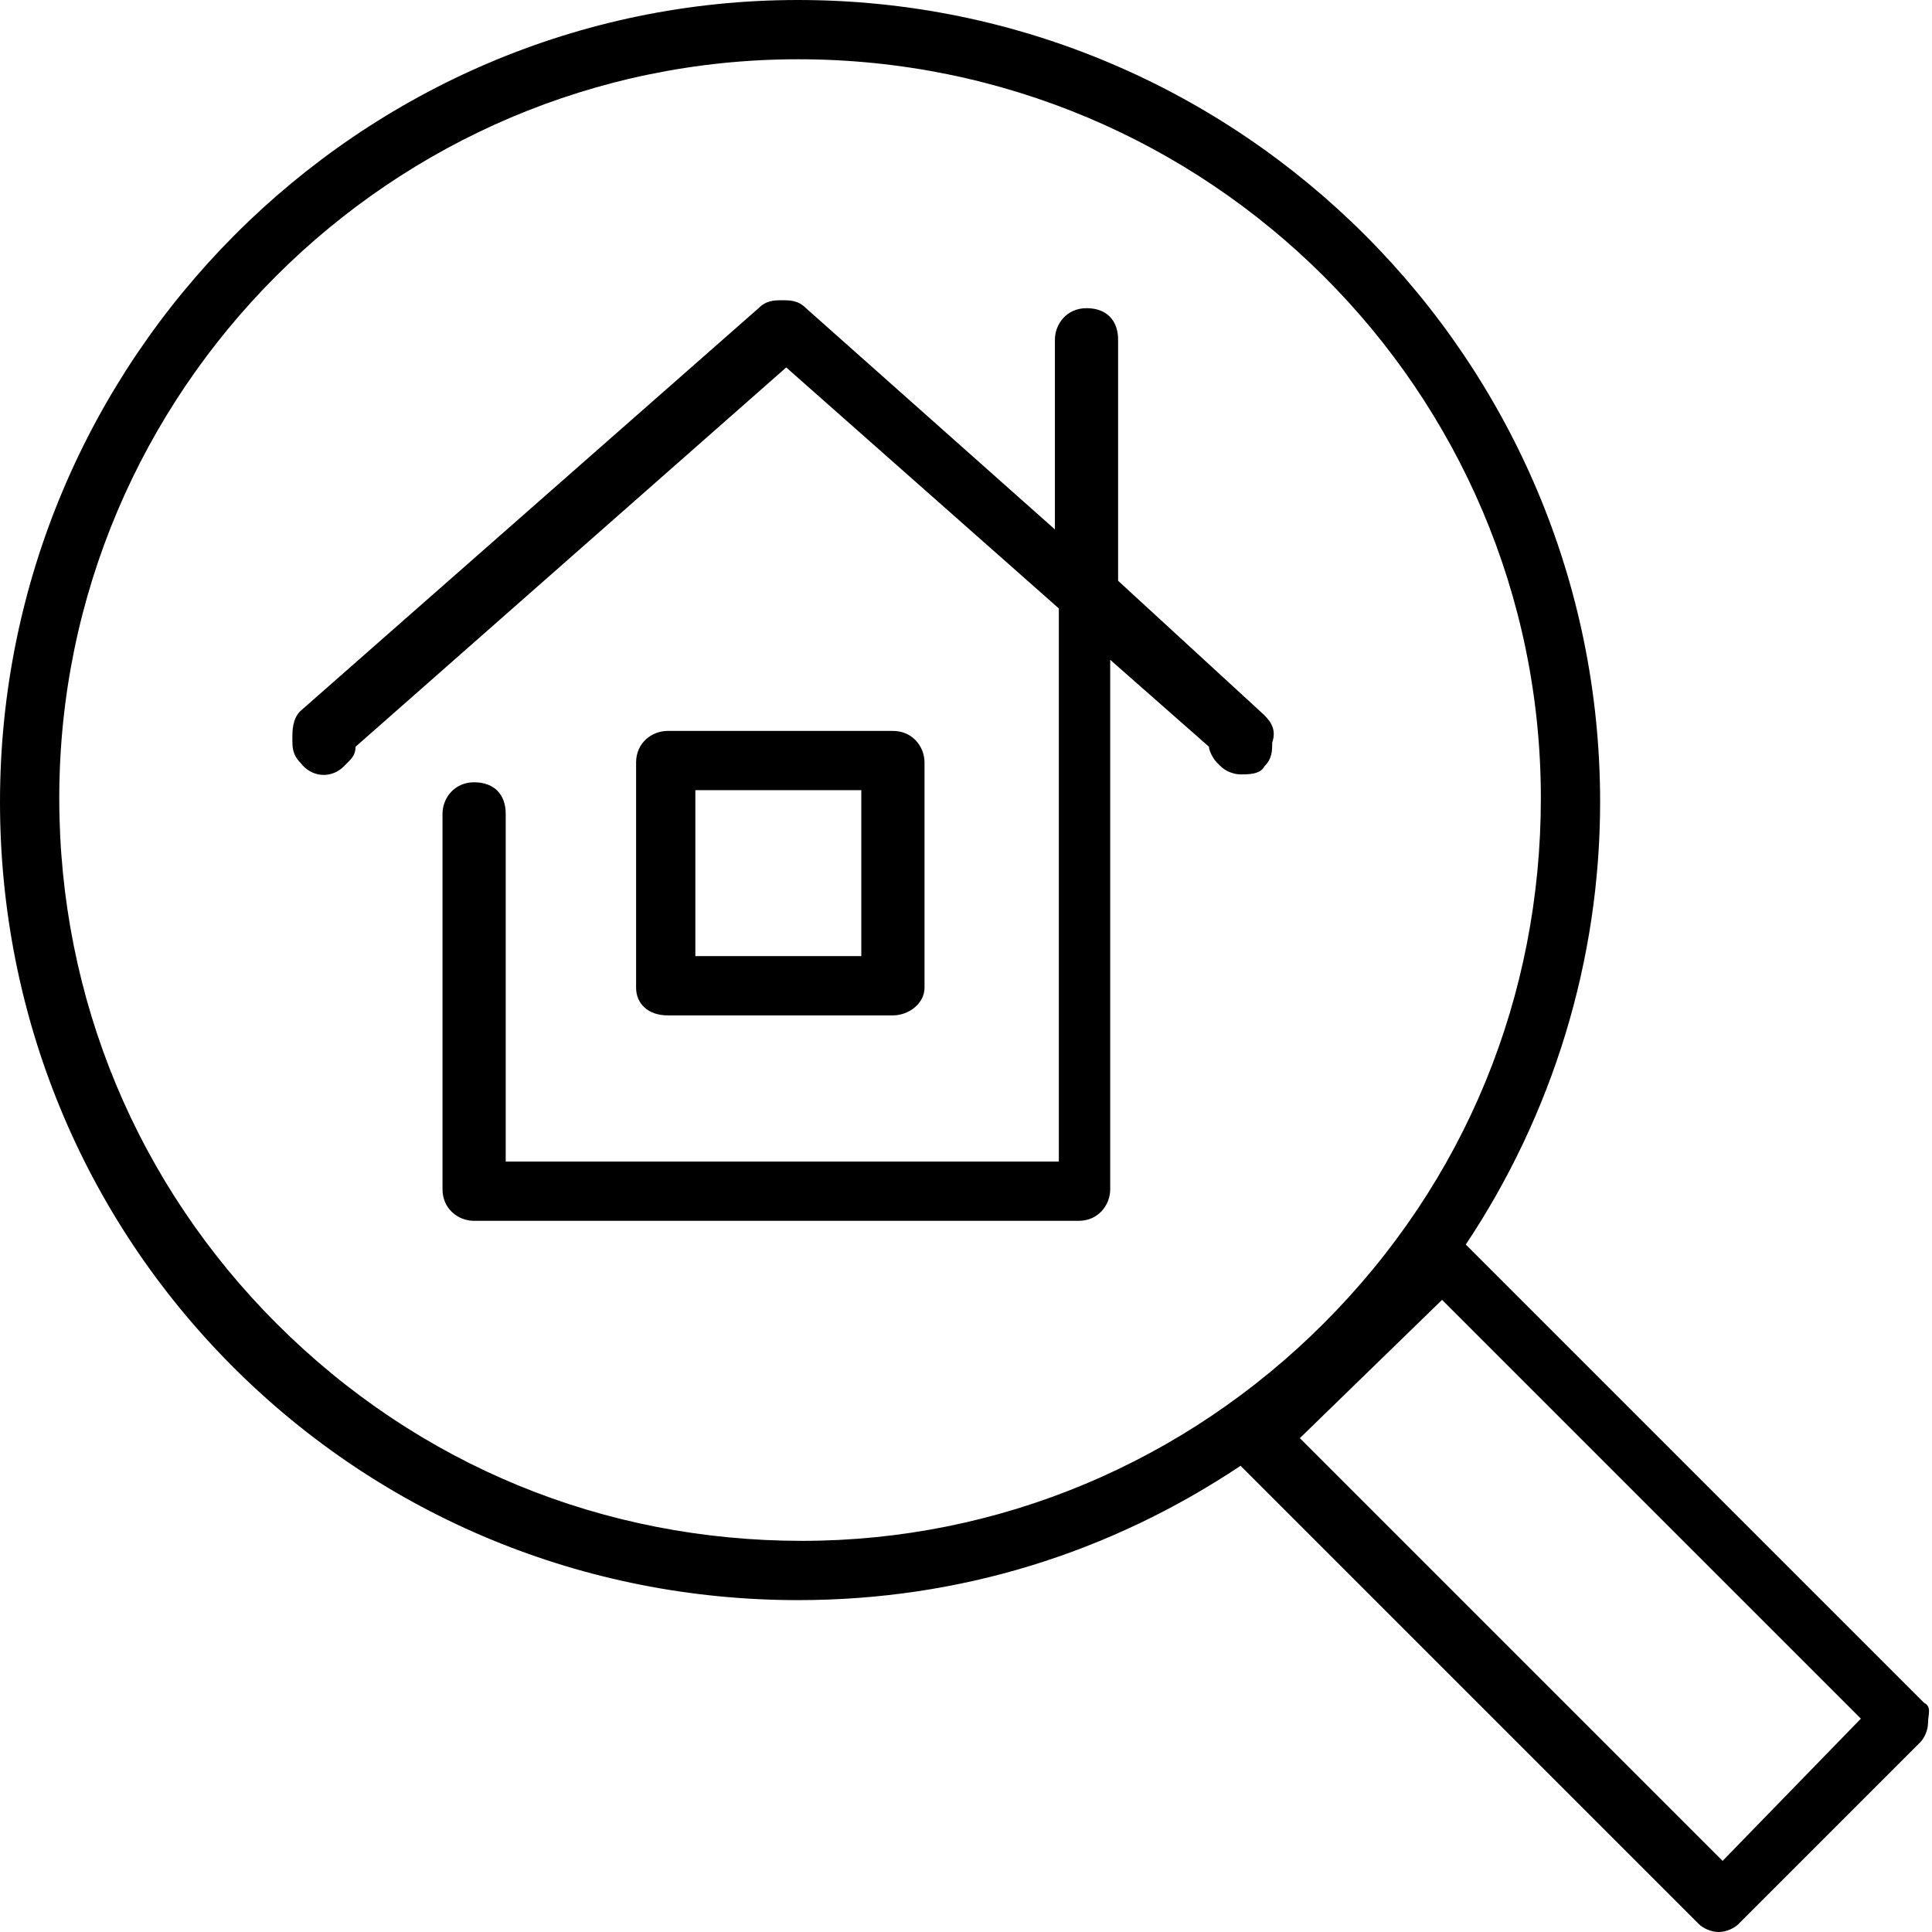 <?xml version="1.0" encoding="UTF-8"?> <svg xmlns="http://www.w3.org/2000/svg" xmlns:xlink="http://www.w3.org/1999/xlink" x="0px" y="0px" width="48.9px" height="48.9px" viewBox="0 0 48.9 48.9" style="enable-background:new 0 0 48.9 48.9;" xml:space="preserve"> <path d="M48.7,43.1L37.1,31.5c2.2-3.3,3.4-7.2,3.4-11.2C40.5,9.1,31.4,0,20.2,0c0,0,0,0,0,0C9.1,0,0,9.1,0,20.3 c0,5.4,2.1,10.5,5.9,14.3c3.8,3.8,8.9,5.9,14.3,5.9c0,0,0,0,0,0c4.1,0,7.9-1.2,11.2-3.4l11.6,11.6c0.1,0.1,0.3,0.2,0.5,0.2 c0.2,0,0.4-0.1,0.5-0.2l4.6-4.6c0.1-0.1,0.2-0.3,0.2-0.5S48.9,43.2,48.7,43.1z M20.3,39C20.3,39,20.3,39,20.3,39 c-5,0-9.7-1.9-13.3-5.5C3.5,30,1.5,25.3,1.5,20.2C1.5,9.9,9.9,1.5,20.2,1.5c0,0,0,0,0,0C30.6,1.5,39,9.9,39,20.2 c0,5-1.9,9.7-5.5,13.3C30,37,25.3,39,20.3,39z M43.6,47.1L32.9,36.4l3.6-3.5l10.6,10.6L43.6,47.1z M22.6,25.7c0.4,0,0.8-0.3,0.8-0.7 v-5.7c0-0.4-0.3-0.8-0.8-0.8h-5.7c-0.4,0-0.8,0.3-0.8,0.8V25c0,0.4,0.3,0.7,0.8,0.7H22.6z M17.6,20h4.2v4.2h-4.2V20z M32,18.1 c0.2,0.2,0.3,0.4,0.2,0.7c0,0.2,0,0.4-0.2,0.6c-0.1,0.2-0.4,0.2-0.6,0.2c-0.2,0-0.4-0.1-0.5-0.2l-0.1-0.1c-0.1-0.1-0.2-0.3-0.2-0.4 l-2.5-2.2v13.4c0,0.4-0.3,0.8-0.8,0.8H12c-0.4,0-0.8-0.3-0.8-0.8v-9.5c0-0.4,0.3-0.8,0.8-0.8s0.8,0.3,0.8,0.8v8.8h14v-14l-6.9-6.1 L9,18.9c0,0.2-0.1,0.3-0.2,0.4l-0.1,0.1c-0.3,0.3-0.8,0.3-1.1-0.1c-0.2-0.2-0.2-0.4-0.2-0.6c0-0.2,0-0.5,0.2-0.7L19.2,7.8 c0.2-0.2,0.4-0.2,0.6-0.2c0.2,0,0.4,0,0.6,0.2l6.3,5.6V8.6c0-0.4,0.3-0.8,0.8-0.8s0.8,0.3,0.8,0.8v6.1L32,18.1z"></path> </svg> 